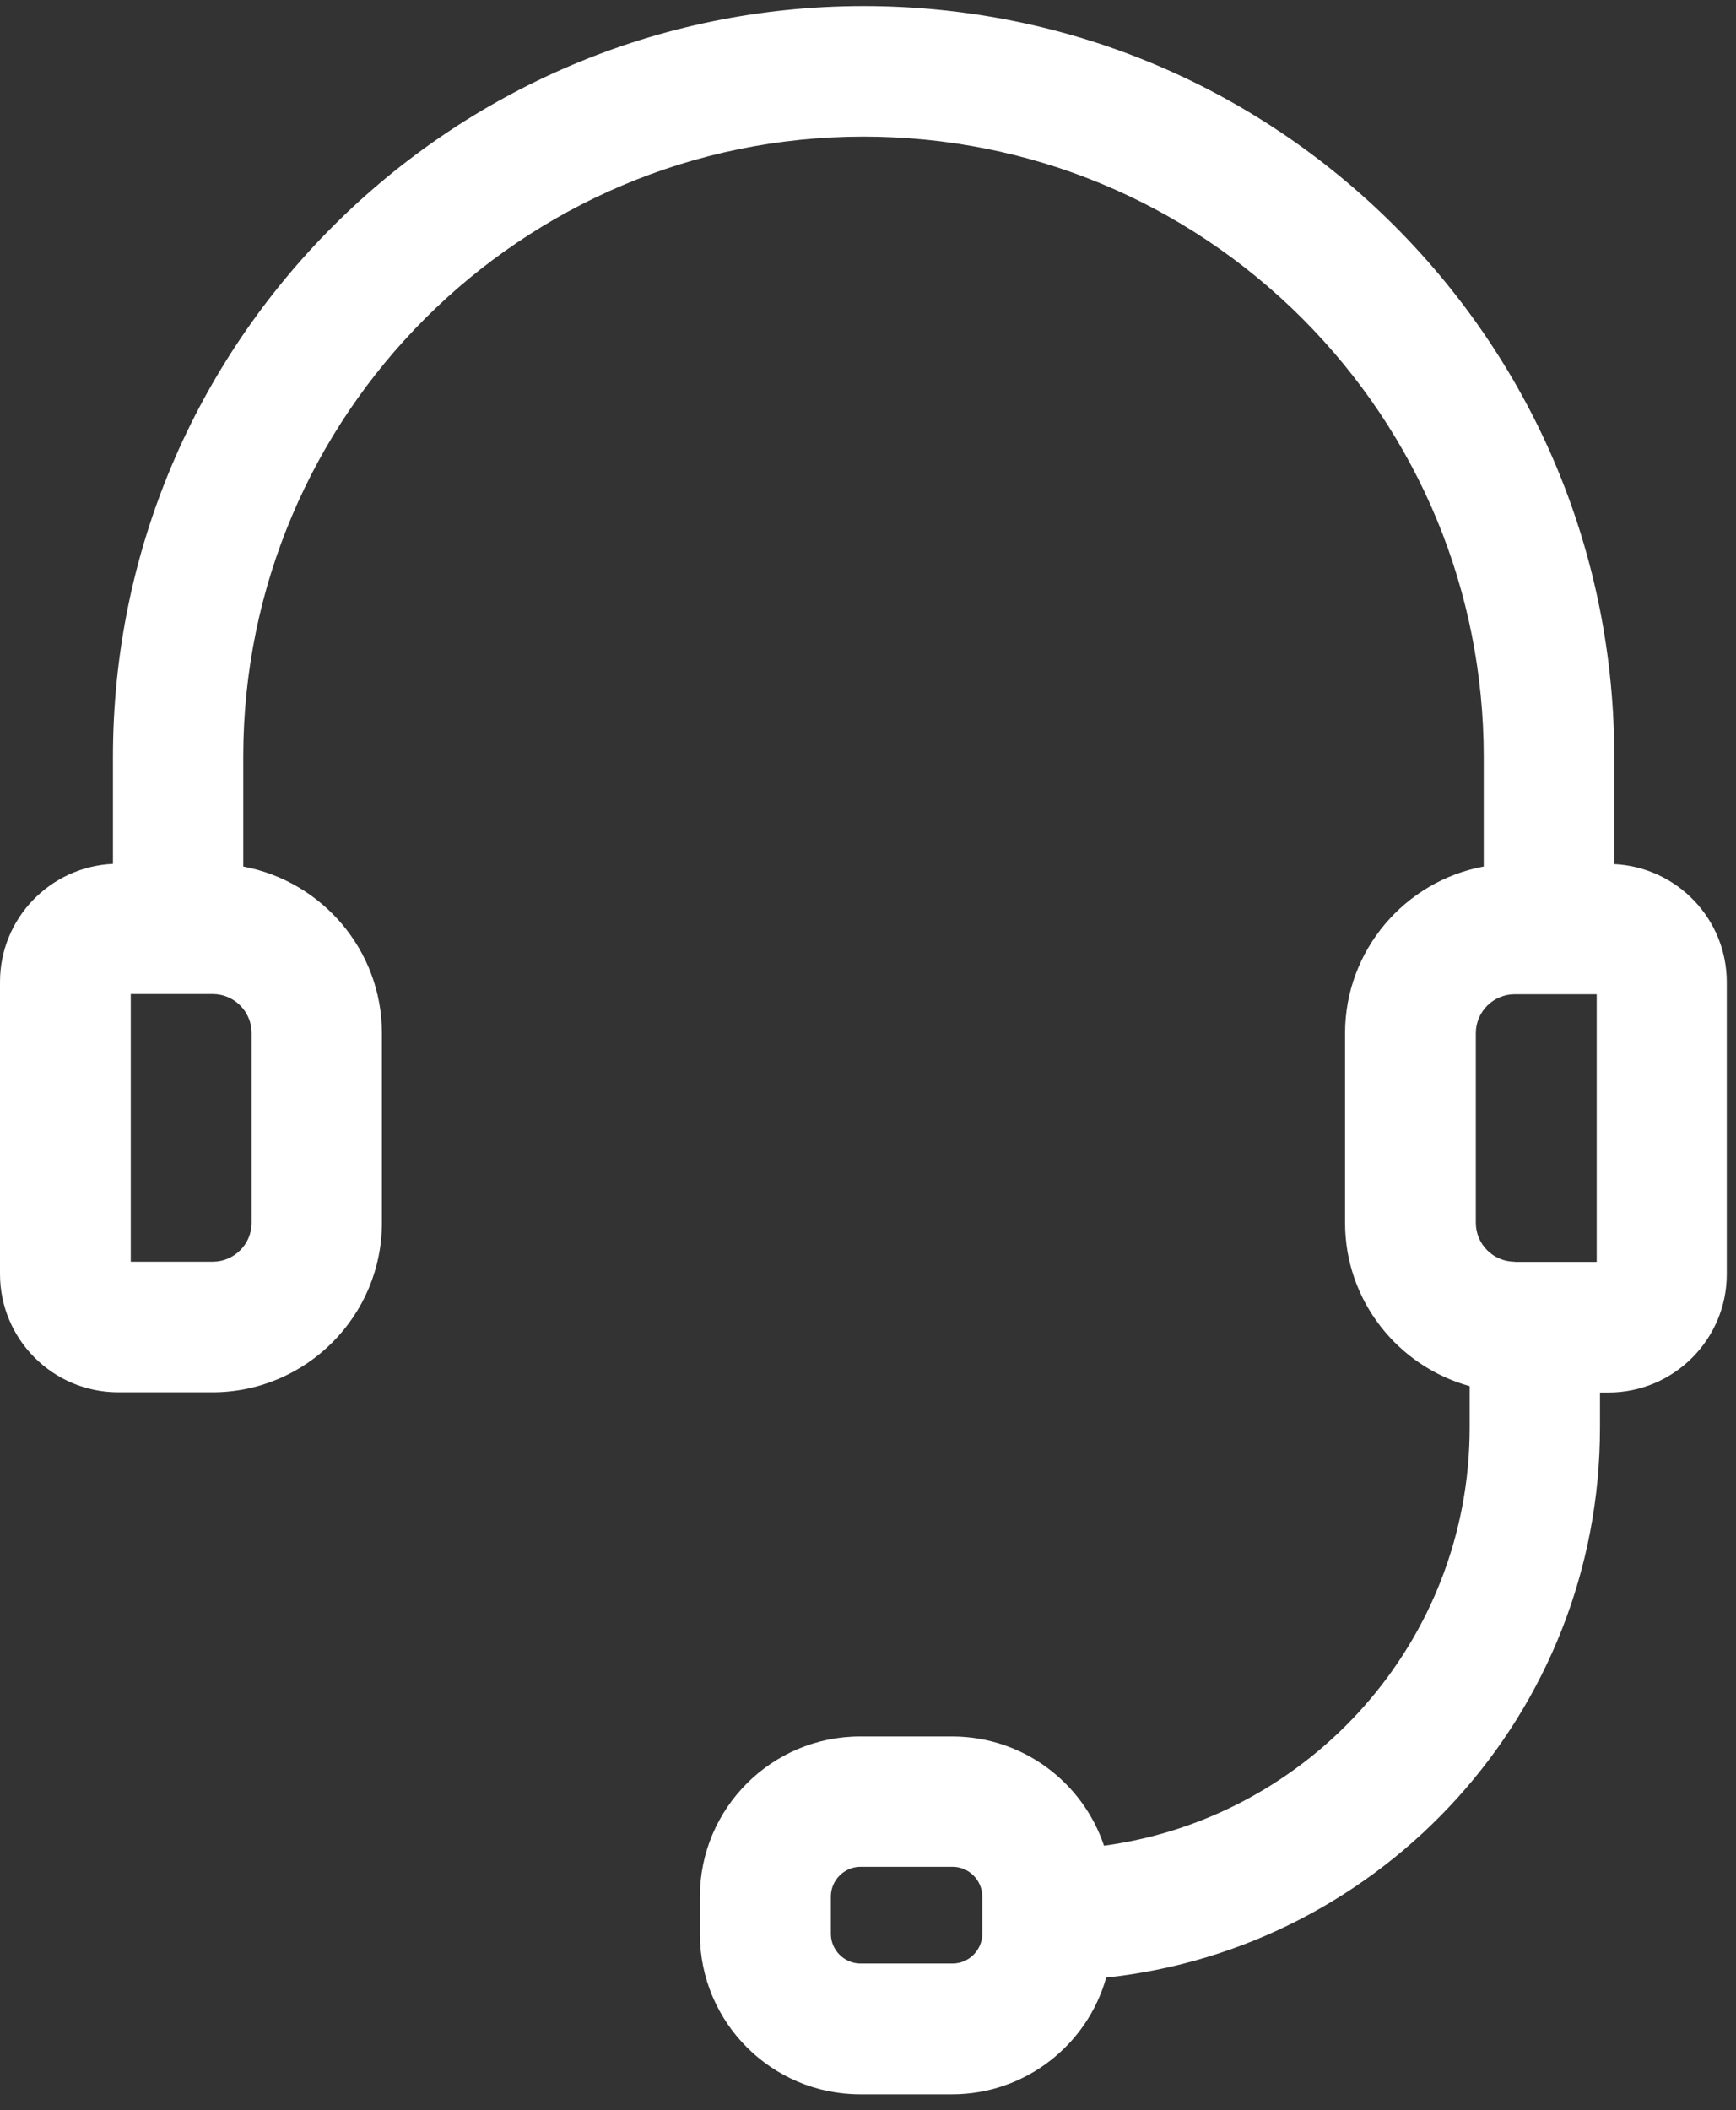 <svg width="79" height="96" viewBox="0 0 79 96" fill="none" xmlns="http://www.w3.org/2000/svg">
<rect x="0" y="0" width="79" height="96" fill="#333333" stroke="none"/>
<path id="Vector" d="M73.46 39.306V34.436C73.46 25.316 69.91 16.736 63.46 10.276C57 3.826 48.42 0.276 39.3 0.276C20.46 0.276 5.14 15.596 5.14 34.436V39.306C2.28 39.436 0 41.786 0 44.676V57.966C0 60.936 2.41 63.346 5.38 63.346H9.67C13.92 63.346 17.38 59.886 17.38 55.636V47.006C17.38 43.236 14.66 40.096 11.07 39.426V34.436C11.07 18.876 23.73 6.216 39.29 6.216C46.82 6.216 53.91 9.146 59.25 14.476C64.58 19.816 67.52 26.906 67.52 34.436V39.426C63.94 40.086 61.21 43.236 61.21 47.006V55.636C61.21 59.186 63.62 62.166 66.88 63.066V64.946C66.88 74.666 59.62 82.706 50.24 83.976C49.27 81.086 46.54 79.006 43.33 79.006H39.14C35.12 79.006 31.85 82.276 31.85 86.296V87.996C31.85 92.016 35.12 95.286 39.14 95.286H43.33C46.66 95.286 49.48 93.036 50.34 89.976C62.95 88.626 72.81 77.926 72.81 64.956V63.356H73.2C76.17 63.356 78.58 60.936 78.58 57.976V44.686C78.58 41.796 76.3 39.446 73.44 39.316L73.46 39.306ZM68.93 57.406C67.95 57.406 67.16 56.606 67.16 55.636V47.006C67.16 46.026 67.96 45.236 68.93 45.236H72.66V57.416H68.93V57.406ZM11.45 55.636C11.45 56.616 10.65 57.406 9.68 57.406H5.95V45.226H9.68C10.66 45.226 11.45 46.026 11.45 46.996V55.626V55.636ZM37.81 86.286C37.81 85.546 38.42 84.936 39.16 84.936H43.35C44.09 84.936 44.7 85.546 44.7 86.286V87.986C44.7 88.726 44.09 89.336 43.35 89.336H39.16C38.42 89.336 37.81 88.726 37.81 87.986V86.286Z" fill="white"/>
</svg>
